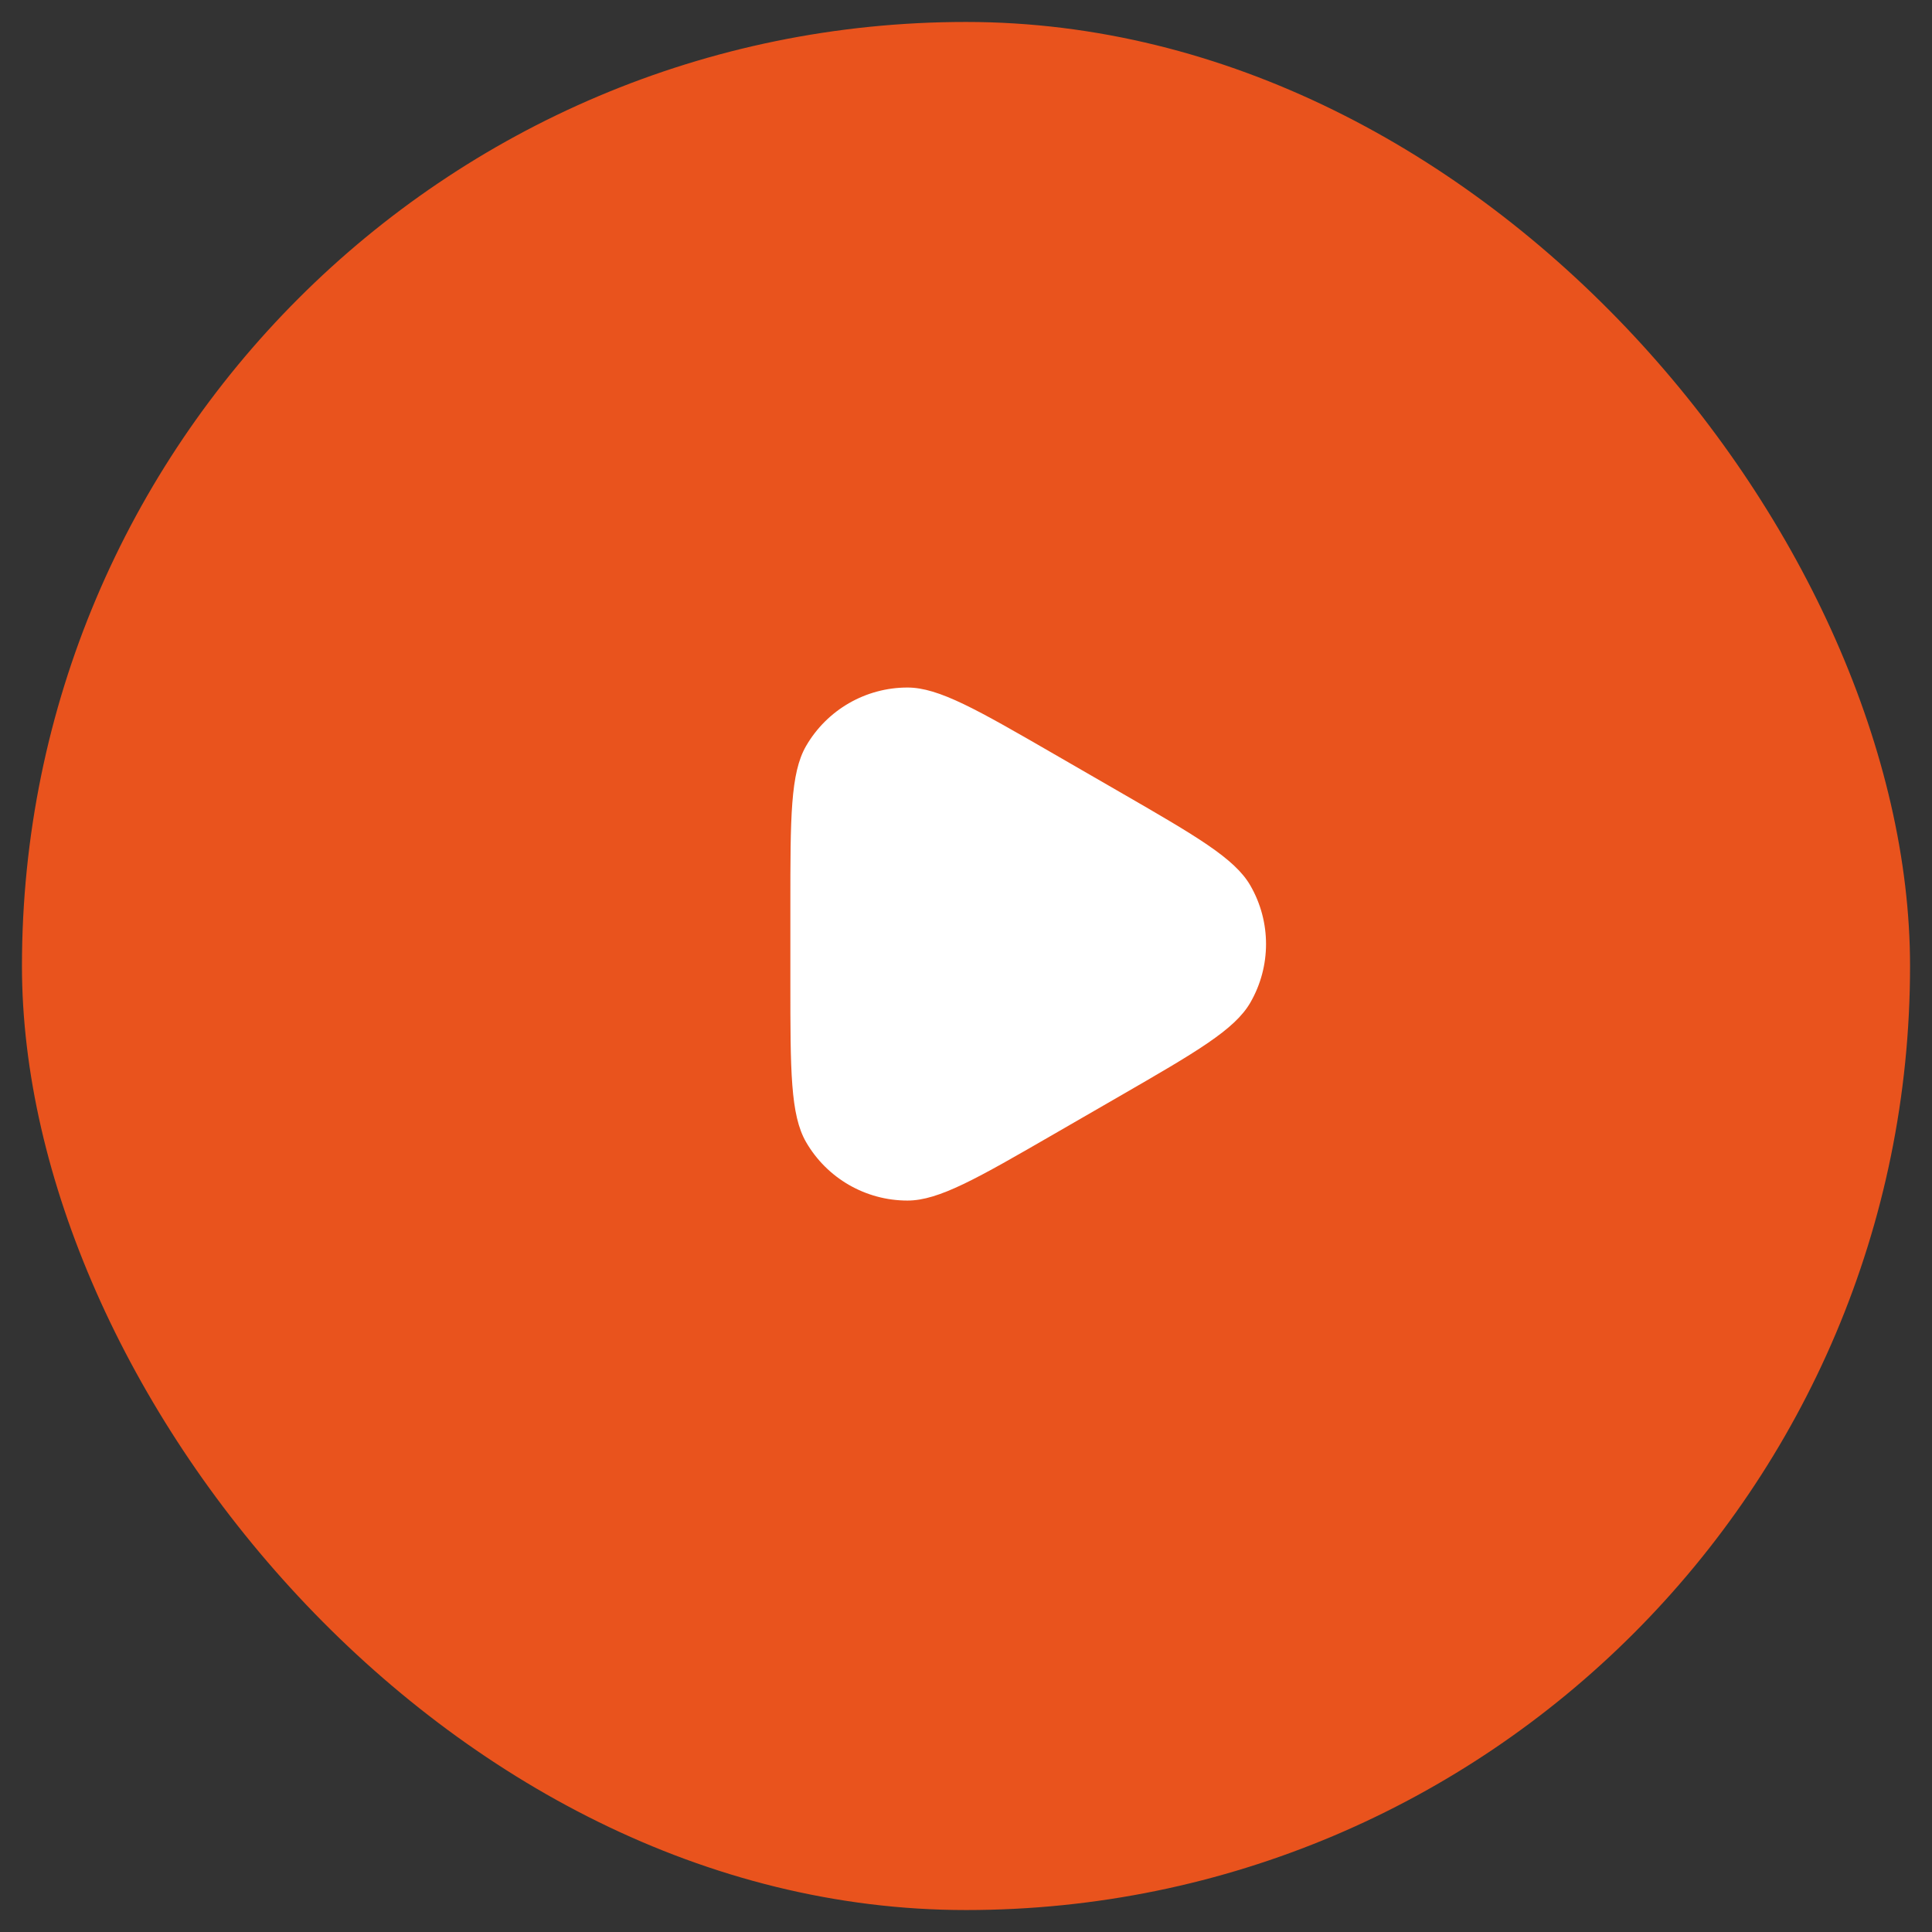 <svg width="44" height="44" viewBox="0 0 44 44" fill="none" xmlns="http://www.w3.org/2000/svg">
<rect x="0" y="0" width="44" height="44" fill="#333333" stroke="none"/>
<rect x="0.5" y="0.5" width="43" height="43" rx="21.5" fill="#E9531D"/>
<path d="M25.5 18.036C27.246 19.044 28.119 19.548 28.476 20.167C28.952 20.992 28.952 22.008 28.476 22.833C28.119 23.452 27.246 23.956 25.5 24.964L24 25.83C22.254 26.838 21.381 27.342 20.667 27.342C19.714 27.342 18.834 26.834 18.357 26.009C18 25.39 18 24.382 18 22.366V20.634C18 18.618 18 17.61 18.357 16.991C18.834 16.166 19.714 15.658 20.667 15.658C21.381 15.658 22.254 16.162 24 17.17L25.5 18.036Z" fill="white"/>
</svg>
